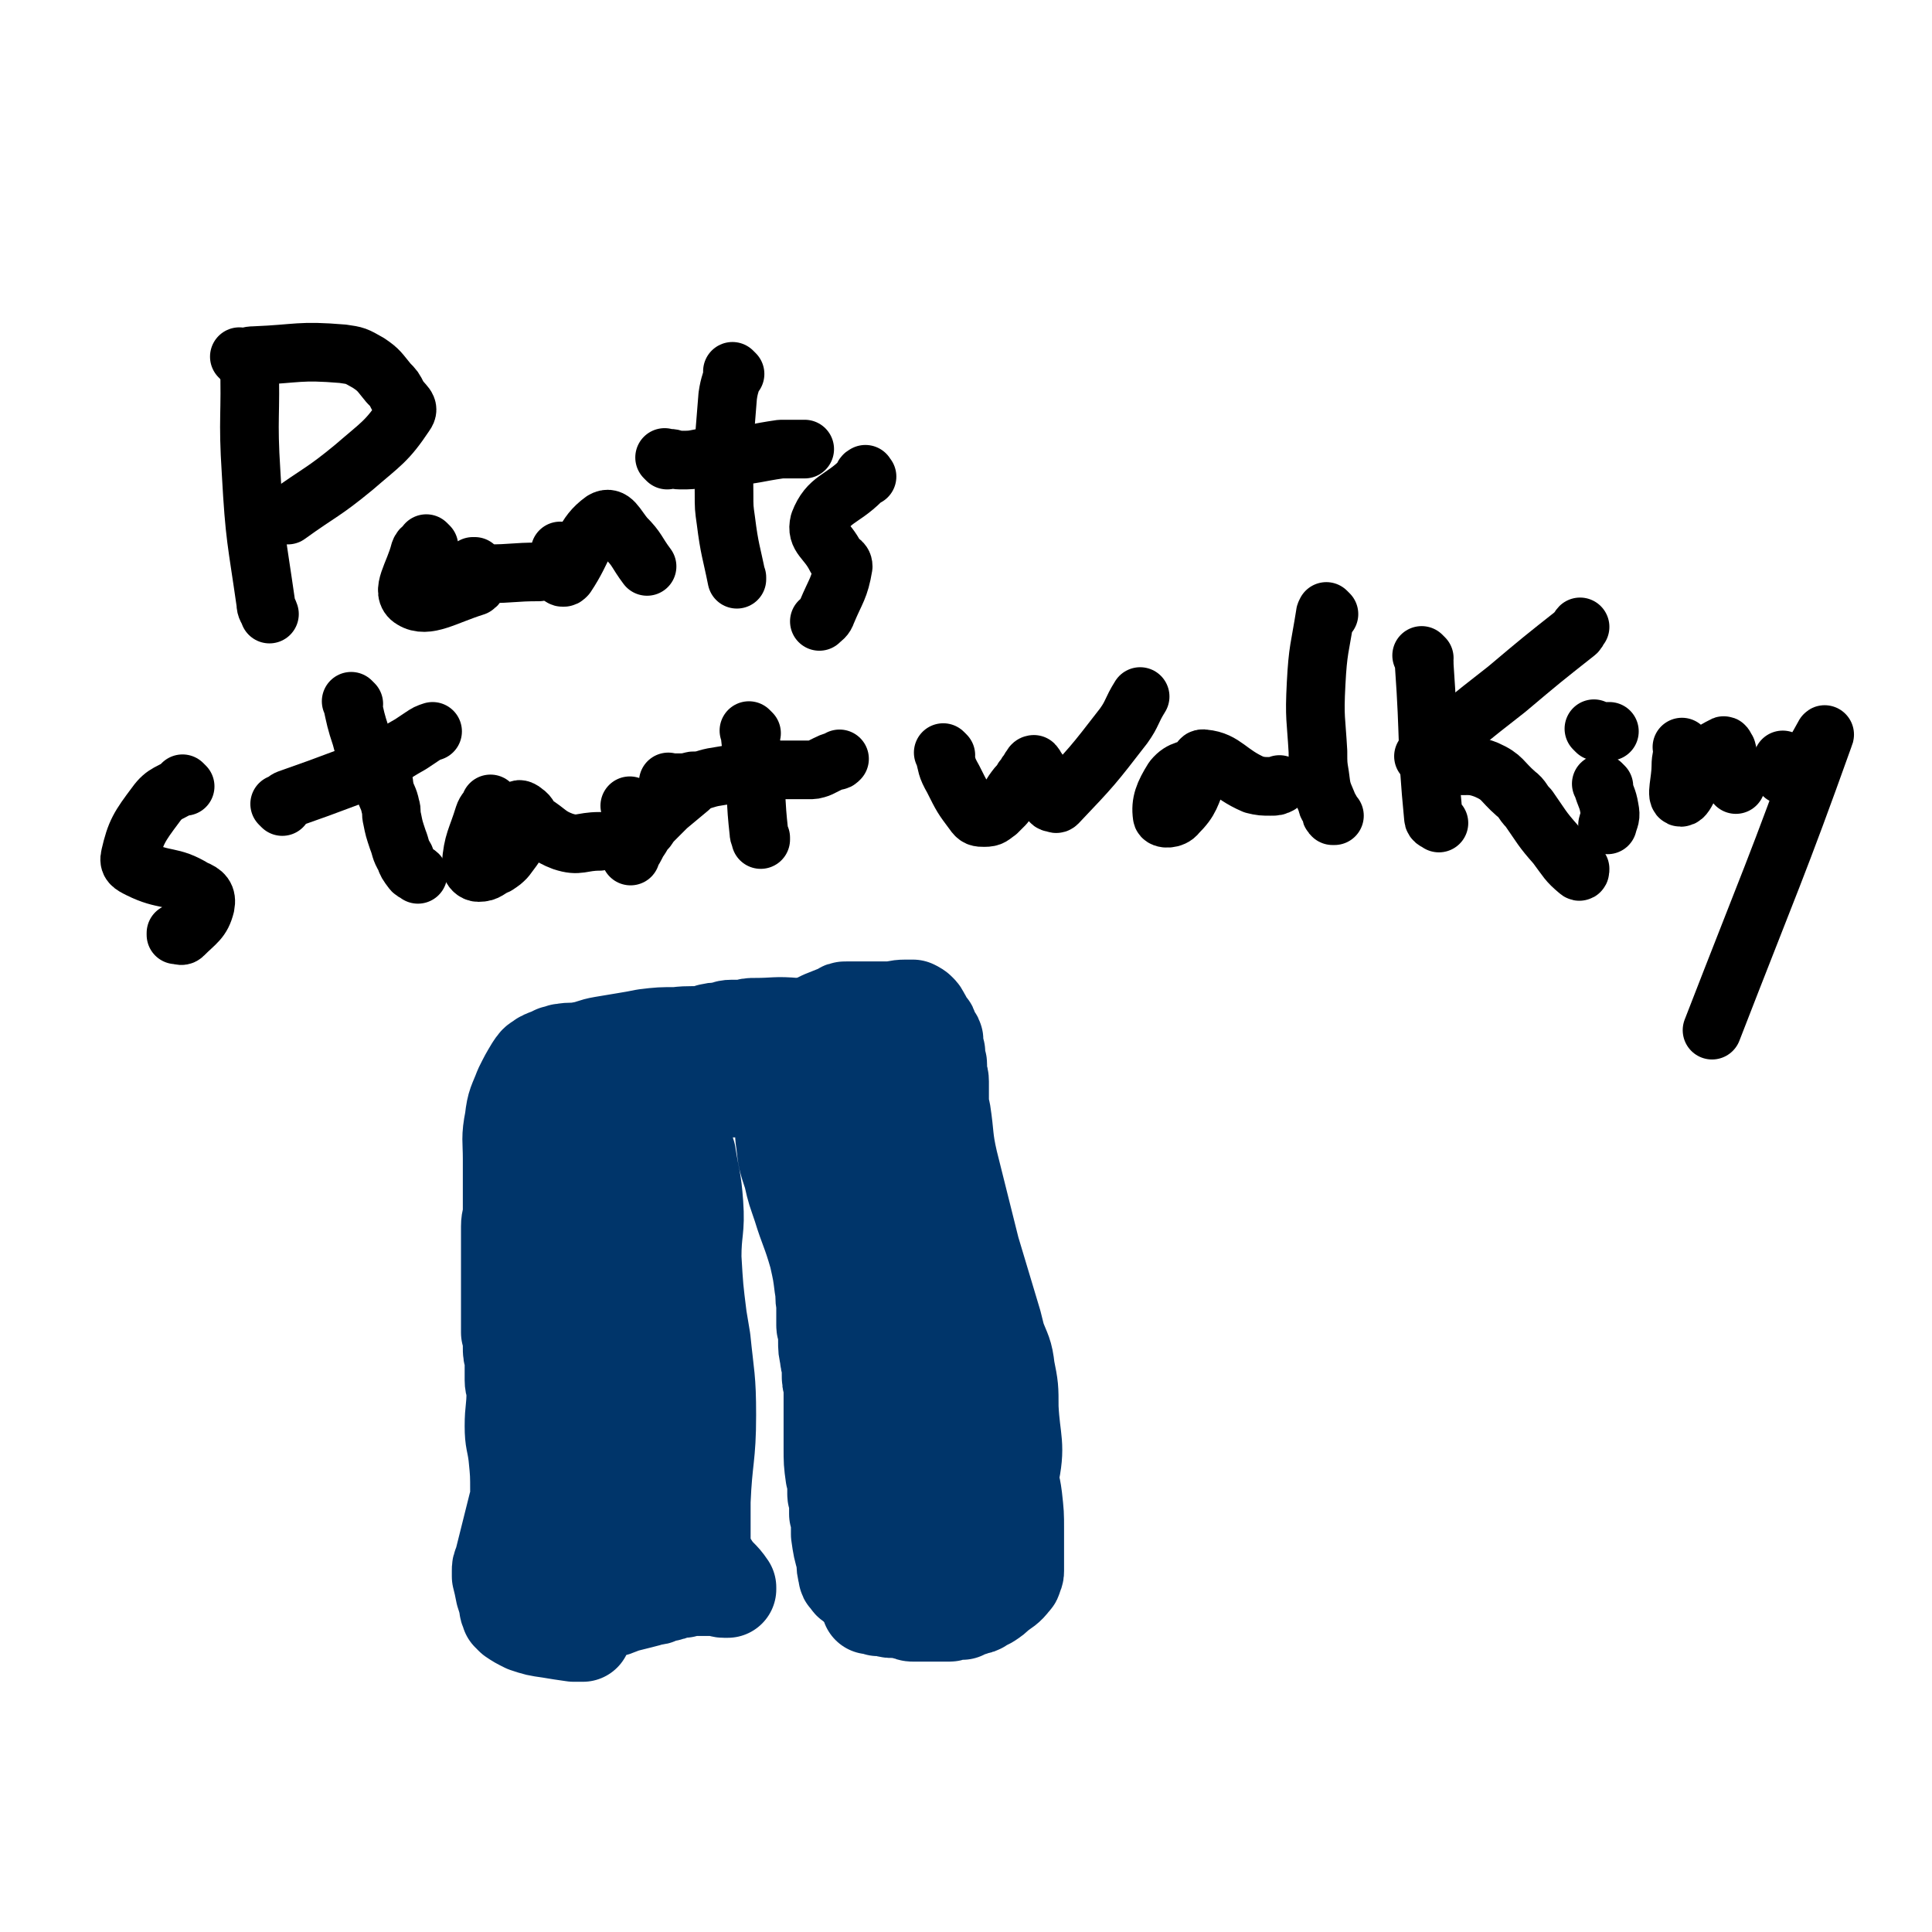 <svg viewBox='0 0 1054 1054' version='1.1' xmlns='http://www.w3.org/2000/svg' xmlns:xlink='http://www.w3.org/1999/xlink'><g fill='none' stroke='#00356A' stroke-width='53' stroke-linecap='round' stroke-linejoin='round'><path d='M297,862c-1,-1 -1,-1 -1,-1 -1,-1 0,0 0,0 0,0 0,0 0,0 2,-2 2,-2 4,-4 11,-21 12,-20 22,-42 16,-36 18,-35 31,-73 7,-20 5,-21 9,-42 1,-4 0,-4 0,-8 0,-6 0,-6 0,-12 0,-3 -1,-3 -1,-5 0,-2 0,-2 0,-4 0,-3 0,-3 0,-7 0,-1 0,-1 0,-2 0,-1 0,-1 0,-2 1,-10 1,-10 2,-19 0,-6 0,-6 1,-12 1,-6 1,-6 2,-13 0,-3 0,-3 0,-6 0,-1 1,-1 1,-2 0,-1 0,-1 0,-2 0,0 0,0 0,0 0,0 0,0 1,0 0,0 0,0 0,0 '/><path d='M295,839c-1,-1 -1,-1 -1,-1 -1,-1 0,0 0,0 0,0 0,0 0,0 0,0 0,-1 0,0 -1,0 -1,0 -1,1 -1,1 -1,1 -3,3 0,0 -1,0 -1,1 0,0 0,1 0,1 1,1 1,2 3,2 10,2 10,1 21,2 18,1 18,1 36,2 5,0 5,0 9,0 3,0 3,0 7,0 4,0 4,0 8,0 2,0 2,0 5,-1 1,0 1,-1 2,-1 0,0 0,0 1,0 0,0 0,0 0,0 0,0 0,0 0,0 1,0 1,0 1,0 0,0 0,0 0,0 0,0 0,0 0,0 -1,-1 0,0 0,0 0,0 0,0 0,0 1,0 1,0 1,0 0,0 0,0 0,0 0,0 0,0 0,0 -1,-1 0,0 0,-1 0,0 0,0 0,0 0,-1 0,-1 0,-2 0,-13 0,-13 0,-26 1,-24 3,-24 3,-47 0,-20 -1,-21 -3,-41 -1,-6 -1,-6 -2,-12 -2,-16 -2,-16 -3,-33 0,-15 2,-15 1,-29 -1,-14 -2,-14 -4,-27 -1,-3 -1,-3 -2,-7 0,-1 0,-1 -1,-2 -1,-4 0,-4 -2,-7 -1,-1 -2,-4 -2,-2 -9,26 -8,28 -16,57 -2,7 -2,7 -4,14 -4,14 -4,14 -8,28 -1,6 -1,6 -2,13 -1,12 -1,12 -3,25 0,4 0,4 0,9 0,5 0,5 1,10 0,2 0,2 1,3 1,3 1,3 2,6 1,2 1,2 2,5 1,2 0,2 1,4 1,2 1,2 2,4 0,3 0,3 1,6 2,8 2,8 5,16 1,4 4,6 1,8 -7,3 -10,1 -21,0 -11,-1 -10,-3 -21,-6 -6,-2 -6,-2 -13,-3 0,0 -1,0 0,0 1,0 2,1 3,0 4,-4 4,-5 6,-11 9,-34 11,-34 17,-70 4,-27 1,-28 1,-55 0,-5 -1,-5 -2,-9 -1,-5 -1,-5 -3,-9 0,-2 0,-2 -1,-4 0,-2 0,-2 -1,-4 -1,-2 -1,-2 -1,-4 -1,-4 0,-4 -1,-7 -1,-4 -1,-4 -2,-9 -1,-2 0,-4 -1,-5 0,0 0,1 -1,3 -2,15 -2,15 -4,31 -4,27 -4,27 -9,54 -4,26 -5,26 -9,52 -1,12 -1,12 -1,24 0,8 1,8 2,17 1,6 1,6 2,13 0,2 1,2 1,4 0,1 0,1 0,3 0,2 0,2 0,4 0,1 0,1 0,2 0,2 0,2 0,4 0,1 0,1 -1,2 0,2 0,2 -1,5 0,2 0,2 0,4 0,1 -1,1 -1,2 0,1 0,1 0,2 0,0 0,0 0,0 0,0 0,-1 0,0 -1,0 -1,0 -1,1 0,0 0,0 0,0 0,1 0,1 0,1 0,0 0,0 0,0 0,3 0,3 0,5 0,2 -1,2 -1,4 1,3 1,3 4,6 3,3 3,3 7,6 5,3 5,4 11,5 10,1 10,1 20,0 6,0 6,-1 12,-3 4,-1 4,-1 8,-2 4,-1 4,-1 7,-2 2,0 2,0 4,-1 2,-1 2,-1 3,-1 2,0 2,0 3,-1 2,0 2,-1 5,-1 1,0 1,0 2,0 1,0 1,-1 3,-1 1,0 1,0 2,0 1,0 1,0 2,0 1,0 1,0 2,0 2,0 2,0 5,0 2,0 2,0 5,0 1,0 1,1 3,1 0,0 1,0 1,0 1,0 1,0 1,0 0,0 0,0 0,-1 -4,-6 -5,-5 -9,-11 -8,-13 -8,-13 -17,-26 -13,-18 -14,-18 -26,-36 -3,-5 -2,-6 -4,-12 -1,-5 -1,-5 -2,-9 -2,-24 -3,-24 -3,-48 0,-20 0,-20 2,-40 0,-11 1,-11 2,-22 0,-5 0,-5 1,-10 0,-1 0,-1 0,-3 0,-1 0,-1 -1,-2 0,-1 0,-1 0,-2 0,-3 0,-3 0,-6 0,-2 0,-2 0,-4 0,-4 0,-4 0,-8 0,-2 0,-2 0,-4 0,-3 0,-3 0,-5 0,-2 1,-2 1,-4 1,-5 1,-5 2,-9 0,-2 0,-2 0,-4 0,-2 0,-2 0,-3 0,-3 1,-3 1,-5 0,-1 1,-3 0,-3 -4,1 -5,3 -10,6 -3,2 -4,1 -7,3 -2,1 -2,1 -4,2 -3,0 -3,0 -5,1 -5,1 -5,2 -10,4 -2,1 -2,1 -4,2 -2,0 -2,0 -4,1 -1,0 -1,0 -2,1 0,0 0,0 -1,0 0,0 0,1 -1,1 0,0 0,0 -1,0 0,0 0,0 0,0 0,0 1,0 1,0 0,0 0,0 1,0 1,0 1,-1 2,-1 5,-2 5,-2 10,-4 12,-3 12,-4 23,-7 10,-2 10,-2 20,-4 3,0 4,0 7,0 2,0 2,-1 4,-1 1,0 1,0 2,0 1,0 1,-1 2,-1 0,0 0,0 0,0 1,0 1,0 1,0 0,0 0,0 1,0 0,0 0,0 0,0 1,0 1,0 1,0 0,0 0,0 0,0 1,0 1,0 1,0 0,0 0,0 0,0 1,0 1,0 1,0 4,0 4,0 8,0 3,0 3,0 6,0 2,0 2,0 4,0 3,0 3,1 6,1 3,0 4,0 7,0 2,0 2,0 3,0 1,0 1,0 2,0 0,0 0,0 1,0 1,0 1,0 2,0 2,0 2,0 4,0 0,0 0,0 1,0 1,0 1,0 2,0 1,0 1,0 2,0 0,0 0,0 0,0 1,0 1,0 1,0 1,0 1,0 2,0 1,0 1,1 2,1 0,0 0,0 0,0 0,0 0,0 1,0 0,0 0,0 0,0 0,0 0,0 0,0 0,0 0,0 0,0 -1,-1 0,0 0,0 0,0 0,0 0,0 0,0 0,0 0,0 -1,-1 0,0 0,0 0,0 0,0 0,0 0,0 0,0 0,0 -1,-1 0,0 0,0 0,1 0,1 0,3 0,1 0,1 0,2 0,5 1,5 1,10 1,7 0,7 1,13 1,9 1,9 4,18 2,9 2,8 5,17 4,13 5,13 9,27 2,9 2,9 3,17 1,5 0,5 1,9 0,3 0,3 0,5 0,4 0,4 0,7 0,2 1,2 1,4 0,2 0,2 0,4 0,5 0,5 1,9 0,2 0,2 1,5 0,2 0,2 0,4 0,4 0,4 1,7 0,2 0,2 0,4 0,6 0,6 0,13 0,8 0,8 0,17 0,7 0,8 1,15 0,1 1,1 1,3 0,4 0,4 0,7 0,2 1,2 1,4 0,3 0,3 0,7 0,1 1,1 1,3 0,3 0,3 0,6 0,1 0,1 0,2 1,7 1,7 3,14 0,4 0,4 1,8 0,1 0,1 1,2 1,1 1,2 2,2 7,1 7,0 15,0 8,-1 8,-1 16,-2 1,0 1,0 3,-1 1,0 1,0 2,0 1,0 1,0 3,-1 1,0 1,0 3,-1 0,0 0,0 1,-1 2,0 2,0 4,-1 4,-2 4,-3 8,-6 2,-1 2,-1 4,-2 1,0 1,0 2,-1 0,-2 0,-2 0,-5 -1,-12 -1,-12 -4,-23 -2,-11 -2,-11 -6,-22 0,-3 -1,-3 -2,-6 -2,-5 -2,-5 -3,-11 -1,-9 -1,-9 -2,-18 -1,-9 -1,-10 -3,-19 -1,-5 -1,-5 -3,-10 0,-2 0,-2 -1,-5 -1,-5 -1,-5 -2,-10 0,-3 0,-3 -1,-6 0,-3 0,-3 -1,-6 -1,-3 -1,-3 -2,-7 -1,-6 -1,-6 -2,-12 0,-2 -1,-2 -1,-5 0,-2 0,-2 0,-4 0,-2 -1,-2 -1,-4 -1,-4 0,-4 -1,-7 0,-2 -1,-2 -1,-4 -1,-5 0,-5 -1,-9 -1,-8 -1,-8 -3,-15 -1,-6 0,-6 -2,-12 -2,-7 -2,-6 -4,-13 -1,-2 -1,-2 -2,-5 -2,-8 -1,-9 -4,-18 0,-2 0,-2 -2,-4 -1,-1 -1,-1 -2,-2 -1,0 -1,0 -2,0 0,0 0,0 -1,0 -1,0 -1,-1 -2,-1 -2,0 -2,1 -5,2 -2,1 -2,1 -4,2 0,0 0,1 0,1 0,0 -1,0 -1,0 0,0 0,1 0,1 0,1 -1,1 -1,2 0,2 0,2 -1,3 0,3 0,3 0,6 0,2 0,2 0,4 0,1 0,1 0,3 0,3 0,3 1,5 0,6 0,6 1,13 0,3 0,3 0,6 0,3 1,3 1,6 0,2 0,2 0,5 0,3 0,3 0,7 1,9 2,9 4,18 3,15 2,15 7,29 5,18 6,17 12,35 2,6 1,6 3,13 2,12 2,12 5,24 2,9 3,9 5,18 1,7 1,7 2,13 1,5 1,5 2,9 0,2 0,2 0,3 1,5 0,6 1,11 1,4 2,4 3,8 1,1 1,1 1,3 0,0 0,1 0,1 0,0 0,0 0,0 0,0 -1,0 0,0 0,-2 1,-2 2,-3 1,-4 0,-4 1,-8 0,-6 1,-6 1,-11 1,-11 1,-11 1,-21 0,-6 0,-6 -1,-12 0,-7 -1,-7 -2,-13 -1,-8 0,-8 -2,-16 -2,-13 -2,-13 -5,-25 -5,-27 -5,-27 -11,-53 -4,-20 -5,-20 -9,-40 -3,-16 -2,-16 -4,-32 -1,-8 -1,-8 -2,-16 0,-3 -1,-3 -1,-7 0,-1 0,-1 0,-3 0,0 0,-1 0,-1 0,-1 0,0 -1,-1 0,0 0,0 -1,-1 0,0 0,0 -1,-1 -1,0 -1,-1 -2,-1 -6,-3 -6,-3 -12,-5 -9,-3 -9,-4 -18,-5 -11,-1 -11,0 -22,0 -3,0 -3,0 -6,1 -2,0 -2,0 -4,0 -2,0 -2,0 -3,0 -3,0 -3,1 -5,1 -3,1 -3,0 -6,1 -2,0 -1,1 -3,1 -8,1 -8,0 -16,1 -8,0 -9,0 -17,1 -5,1 -5,1 -11,2 -6,1 -6,1 -12,2 -6,1 -6,2 -12,3 -5,1 -5,0 -10,1 -1,0 -1,0 -2,1 -1,0 -1,0 -2,0 -2,1 -2,1 -4,2 -1,0 -1,0 -2,1 -1,0 -1,0 -2,1 -2,1 -2,1 -4,4 -3,5 -3,5 -6,11 -3,8 -4,8 -5,17 -2,10 -1,11 -1,21 0,5 0,5 0,10 0,5 0,5 0,11 0,4 0,4 0,9 0,3 -1,3 -1,7 0,1 0,1 0,2 0,1 0,1 0,2 0,4 0,4 0,9 0,6 0,6 0,12 0,7 0,7 0,14 0,2 0,2 0,4 0,3 0,3 0,5 0,2 0,2 0,5 0,2 0,2 0,5 0,1 1,1 1,3 0,2 0,2 0,5 0,3 0,3 1,6 0,3 0,3 0,6 0,3 0,3 0,6 0,3 1,3 1,6 0,10 -1,10 -1,19 0,8 1,8 2,16 1,10 1,10 1,20 0,4 0,4 -1,7 -3,12 -3,12 -6,24 -1,4 -1,4 -2,8 -1,2 -1,2 -1,4 0,0 0,1 0,1 0,1 0,1 0,2 1,4 1,4 2,9 1,3 1,3 2,7 0,0 0,0 0,1 0,1 1,1 1,1 0,0 0,0 0,0 0,1 0,1 0,1 0,0 0,0 0,0 0,0 0,0 0,1 0,0 1,0 1,1 0,0 0,0 1,1 3,2 3,2 7,4 6,2 6,2 13,3 6,1 6,1 13,2 2,0 3,0 5,0 0,0 0,0 0,0 '/><path d='M499,570c-1,-1 -1,-1 -1,-1 -1,-1 0,0 0,0 0,0 0,0 0,0 0,0 0,-1 0,0 -1,0 0,1 0,3 1,6 1,6 2,12 0,2 0,2 0,3 1,5 1,5 3,9 0,3 1,2 2,5 1,3 0,3 1,6 3,16 3,16 6,33 2,11 1,11 4,22 2,14 2,14 6,28 1,5 1,5 3,10 1,2 0,2 1,4 1,4 1,4 3,8 0,2 0,2 1,3 1,2 1,2 2,3 0,2 0,2 1,4 1,3 2,3 3,6 0,2 0,2 0,4 0,2 1,2 1,4 0,3 0,3 1,5 1,5 1,5 2,9 2,8 2,8 4,15 2,9 2,9 3,17 2,10 1,10 3,19 1,8 2,8 3,16 1,9 1,9 1,17 0,3 0,3 0,5 0,1 0,1 0,3 0,1 0,1 0,3 0,1 0,1 0,2 0,1 0,1 0,3 0,0 0,0 0,1 0,1 0,1 0,2 0,1 0,1 0,2 0,0 0,0 0,1 0,0 0,0 0,1 0,0 0,0 0,0 0,1 0,1 -1,3 0,1 0,1 -1,2 -3,4 -4,4 -8,7 -2,2 -2,2 -5,4 -2,1 -2,1 -4,2 -1,1 -1,1 -3,1 -1,0 -1,0 -2,1 -1,0 -1,0 -3,1 0,0 0,0 -1,0 0,0 0,0 -1,1 0,0 0,0 -1,0 -2,0 -2,0 -3,0 -2,0 -2,1 -3,1 -1,0 -1,0 -2,0 -5,0 -5,0 -11,0 -2,0 -2,0 -4,0 -1,0 -1,0 -3,0 -2,0 -2,-1 -4,-1 -3,-1 -3,-1 -7,-1 -2,0 -2,0 -4,-1 -1,0 -1,0 -2,0 0,0 0,0 -1,0 0,0 -1,0 -1,0 -1,0 0,-1 -1,-1 0,0 0,0 -1,0 0,0 0,0 -1,0 0,0 0,0 0,0 0,0 0,0 -1,0 0,0 0,0 0,0 0,0 0,0 0,0 0,0 -1,0 0,0 0,-1 0,-1 1,-2 8,-7 8,-8 17,-14 10,-7 10,-7 20,-13 12,-8 15,-5 24,-15 10,-10 11,-12 14,-26 4,-18 1,-19 0,-38 0,-11 0,-11 -2,-21 -1,-9 -2,-9 -5,-17 -1,-4 -1,-4 -2,-8 -6,-20 -6,-20 -12,-40 -6,-24 -6,-24 -12,-48 -3,-13 -2,-14 -4,-27 -1,-4 -1,-4 -1,-8 0,-5 0,-5 0,-9 0,-3 -1,-3 -1,-5 0,-2 0,-2 0,-4 0,-1 0,-1 -1,-3 0,-2 0,-2 0,-4 0,0 0,0 -1,-1 0,0 0,0 0,-1 0,-1 0,-1 0,-2 0,-1 0,-1 0,-2 0,-1 0,-1 -1,-2 -1,-2 -1,-2 -2,-4 0,-1 0,-1 -1,-2 -2,-2 -1,-2 -3,-5 -1,-2 -1,-2 -2,-3 -1,-1 -1,-1 -3,-2 -2,0 -2,0 -4,0 -5,0 -5,1 -10,1 -7,0 -7,0 -14,0 -3,0 -3,0 -6,0 0,0 0,0 -1,0 0,0 -1,0 -1,0 -2,0 -2,0 -3,1 -5,2 -5,2 -10,4 -4,2 -4,2 -8,4 -1,1 -1,1 -2,2 0,0 0,0 -1,0 0,0 0,0 0,0 -1,0 -1,1 -2,1 0,0 0,0 -1,0 0,0 0,1 -1,1 0,0 0,0 -1,0 0,0 0,0 -1,1 0,0 0,0 -1,0 0,0 0,1 -1,1 0,0 0,0 -1,0 0,0 0,0 0,0 -1,0 0,1 -1,1 0,0 0,0 0,0 -1,1 -1,1 -2,1 -1,0 -1,0 -3,0 -3,0 -3,1 -7,1 -1,0 -1,0 -2,0 -2,0 -2,0 -5,0 -3,0 -3,1 -6,1 -3,1 -3,0 -6,1 -1,0 -1,1 -3,1 -2,1 -2,0 -4,1 -3,1 -3,1 -6,2 -2,0 -2,0 -4,1 0,0 0,0 -1,0 '/></g>
<g fill='none' stroke='#000000' stroke-width='32' stroke-linecap='round' stroke-linejoin='round'><path d='M136,197c-1,-1 -1,-1 -1,-1 -1,-1 0,0 0,0 0,0 1,0 1,1 1,30 -1,30 1,61 2,36 3,36 8,71 0,3 1,3 2,6 '/><path d='M132,196c-1,-1 -1,-1 -1,-1 -1,-1 0,0 0,0 0,0 0,0 0,0 4,0 4,-1 8,-1 24,-1 24,-3 48,-1 7,1 7,1 14,5 6,4 6,5 11,11 3,3 3,3 5,7 3,5 7,6 4,10 -10,15 -13,16 -28,29 -17,14 -18,13 -36,26 '/><path d='M234,298c-1,-1 -1,-1 -1,-1 -1,-1 0,0 0,0 -1,2 -3,1 -4,4 -3,12 -11,22 -4,26 8,5 18,-2 34,-7 2,-1 1,-3 1,-6 0,-1 0,-1 -1,-3 0,-1 0,-1 -1,-2 0,0 1,0 1,0 1,1 1,1 3,2 2,1 2,2 4,2 14,0 14,-1 28,-1 '/><path d='M307,302c-1,-1 -1,-1 -1,-1 -1,-1 0,0 0,0 0,0 0,0 0,0 0,1 0,1 0,2 0,2 -1,2 -1,3 0,2 0,2 0,4 0,2 0,2 1,3 0,1 0,2 1,2 1,0 1,0 2,-1 10,-15 9,-22 20,-30 5,-3 7,3 12,9 7,7 6,8 12,16 '/><path d='M401,204c-1,-1 -1,-1 -1,-1 -1,-1 0,0 0,0 0,0 0,0 0,0 -1,6 -2,6 -3,13 -1,12 -1,12 -2,25 -1,14 0,14 0,28 0,8 0,8 1,15 2,16 3,17 6,32 0,0 0,0 0,-1 '/><path d='M364,251c-1,-1 -1,-1 -1,-1 -1,-1 0,0 0,0 0,0 0,0 0,0 1,0 1,0 2,0 3,0 3,1 6,1 6,0 6,0 11,-1 8,0 8,0 16,-1 14,-1 14,-2 28,-4 6,0 6,0 13,0 '/><path d='M473,260c-1,-1 -1,-2 -1,-1 -1,0 -1,1 -2,3 -11,11 -18,10 -23,23 -2,8 4,9 9,19 1,2 4,2 4,5 -2,12 -4,13 -9,25 -1,3 -2,3 -4,5 '/><path d='M193,384c-1,-1 -1,-1 -1,-1 -1,-1 0,0 0,0 0,0 0,0 0,0 2,9 2,10 5,19 2,8 3,8 7,16 1,3 2,3 4,6 2,3 1,3 2,7 1,4 2,4 3,9 1,3 0,3 1,7 1,5 1,5 3,11 2,5 1,5 4,10 1,3 1,3 4,7 1,1 2,1 3,2 '/><path d='M154,440c-1,-1 -1,-1 -1,-1 -1,-1 0,0 0,0 0,0 0,0 0,0 2,-1 2,-2 4,-3 17,-6 17,-6 33,-12 6,-2 6,-1 11,-4 5,-2 5,-2 9,-5 7,-5 7,-5 14,-9 3,-2 3,-2 6,-4 3,-2 3,-2 6,-3 0,0 0,0 0,0 '/><path d='M101,429c-1,-1 -1,-1 -1,-1 -1,-1 0,0 0,0 0,0 0,0 0,0 -7,5 -10,4 -15,11 -9,12 -11,15 -14,28 -1,4 1,5 5,7 14,7 17,3 30,11 5,2 7,4 6,9 -2,8 -5,9 -12,16 -1,1 -2,0 -4,0 0,0 0,0 0,-1 '/><path d='M269,440c-1,-1 -1,-1 -1,-1 -1,-1 0,0 0,0 0,0 0,0 0,0 -2,3 -3,3 -4,6 -4,13 -6,14 -7,27 0,2 2,4 4,4 5,0 5,-2 10,-4 3,-2 3,-2 5,-4 6,-8 7,-9 9,-17 1,-4 -2,-6 -2,-9 0,-1 2,0 3,1 3,2 2,3 5,6 8,5 8,7 16,10 9,3 10,0 20,0 '/><path d='M345,441c-1,-1 -1,-1 -1,-1 -1,-1 0,0 0,0 0,0 0,0 0,0 1,4 2,4 2,8 0,9 -1,9 -2,18 0,0 0,1 0,1 0,0 0,0 0,-1 2,-3 2,-3 4,-7 3,-4 2,-4 5,-7 2,-3 2,-3 5,-6 3,-3 3,-3 6,-6 6,-5 6,-5 12,-10 '/><path d='M410,400c-1,-1 -1,-1 -1,-1 -1,-1 0,0 0,0 0,0 0,0 0,0 1,9 1,9 2,18 2,19 1,19 3,37 0,2 1,3 1,4 0,0 0,-1 0,-1 0,0 0,0 0,0 '/><path d='M366,428c-1,-1 -1,-1 -1,-1 -1,-1 0,0 0,0 0,0 0,0 0,0 0,0 0,0 1,0 2,0 2,0 4,0 4,0 4,0 8,-1 6,0 6,-1 11,-2 12,-2 12,-2 24,-4 5,0 5,0 10,0 9,0 9,0 18,0 3,0 3,0 6,-1 2,-1 2,-1 4,-2 2,-1 2,-1 5,-2 1,0 1,0 2,-1 '/><path d='M516,412c-1,-1 -1,-1 -1,-1 -1,-1 0,0 0,0 0,0 0,0 0,0 2,7 1,7 5,14 5,10 5,10 11,18 2,3 3,3 6,3 4,0 4,-1 7,-3 2,-2 2,-2 4,-4 4,-5 3,-5 7,-10 2,-2 2,-2 3,-4 2,-2 1,-2 3,-4 1,-2 1,-2 2,-3 0,-1 1,-1 1,-1 1,1 1,2 2,3 1,3 0,3 2,6 2,5 2,5 5,10 0,1 0,2 2,2 1,0 1,1 2,0 19,-20 19,-20 36,-42 5,-7 4,-8 9,-16 '/><path d='M658,417c-1,-1 -1,-1 -1,-1 -1,-1 0,0 0,0 0,0 -1,0 -2,1 -7,4 -10,2 -15,8 -5,8 -7,13 -6,20 0,2 6,2 8,-1 8,-8 7,-10 12,-21 2,-4 -1,-10 3,-9 11,1 13,8 27,14 4,1 5,1 9,1 3,0 3,0 5,-1 '/><path d='M725,335c-1,-1 -1,-1 -1,-1 -1,-1 0,0 0,0 0,0 -1,0 -1,1 -3,19 -4,19 -5,38 -1,19 0,19 1,37 0,7 0,7 1,13 1,8 1,8 4,15 0,2 1,2 2,4 0,2 0,2 1,3 0,0 1,0 1,0 '/><path d='M777,359c-1,-1 -1,-1 -1,-1 -1,-1 0,0 0,0 0,0 0,0 0,0 1,2 1,2 1,5 3,42 1,42 5,83 0,2 2,2 3,3 '/><path d='M778,414c-1,-1 -1,-1 -1,-1 -1,-1 0,0 0,0 0,0 0,0 0,0 22,-19 22,-19 45,-37 19,-16 19,-16 38,-31 1,-1 1,-2 2,-3 '/><path d='M790,418c-1,-1 -1,-1 -1,-1 -1,-1 0,0 0,0 0,0 0,0 0,0 0,0 0,0 1,0 10,2 11,-1 21,3 9,4 8,6 16,13 4,3 3,4 7,8 7,10 7,11 15,20 6,8 6,9 12,14 1,1 1,0 1,-1 '/><path d='M875,429c-1,-1 -1,-1 -1,-1 -1,-1 0,0 0,0 0,0 0,0 0,0 2,7 3,7 4,13 1,5 0,5 -1,9 '/><path d='M871,399c-1,-1 -1,-1 -1,-1 -1,-1 0,0 0,0 0,0 0,0 0,0 0,0 -1,-1 0,0 0,0 1,0 3,1 2,0 2,0 5,0 '/><path d='M919,409c-1,-1 -1,-1 -1,-1 -1,-1 0,0 0,0 0,5 -1,5 -1,10 0,8 -3,17 0,17 3,0 5,-10 12,-19 4,-5 5,-6 11,-9 1,-1 1,1 2,2 1,4 1,4 2,8 1,3 0,3 1,6 1,3 1,2 2,5 '/><path d='M974,416c-1,-1 -1,-1 -1,-1 -1,-1 0,0 0,0 0,0 0,0 0,0 0,3 -3,5 -1,7 2,2 5,3 9,1 5,-2 4,-5 7,-10 4,-5 9,-16 7,-11 -25,70 -30,80 -61,160 '/></g>
</svg>